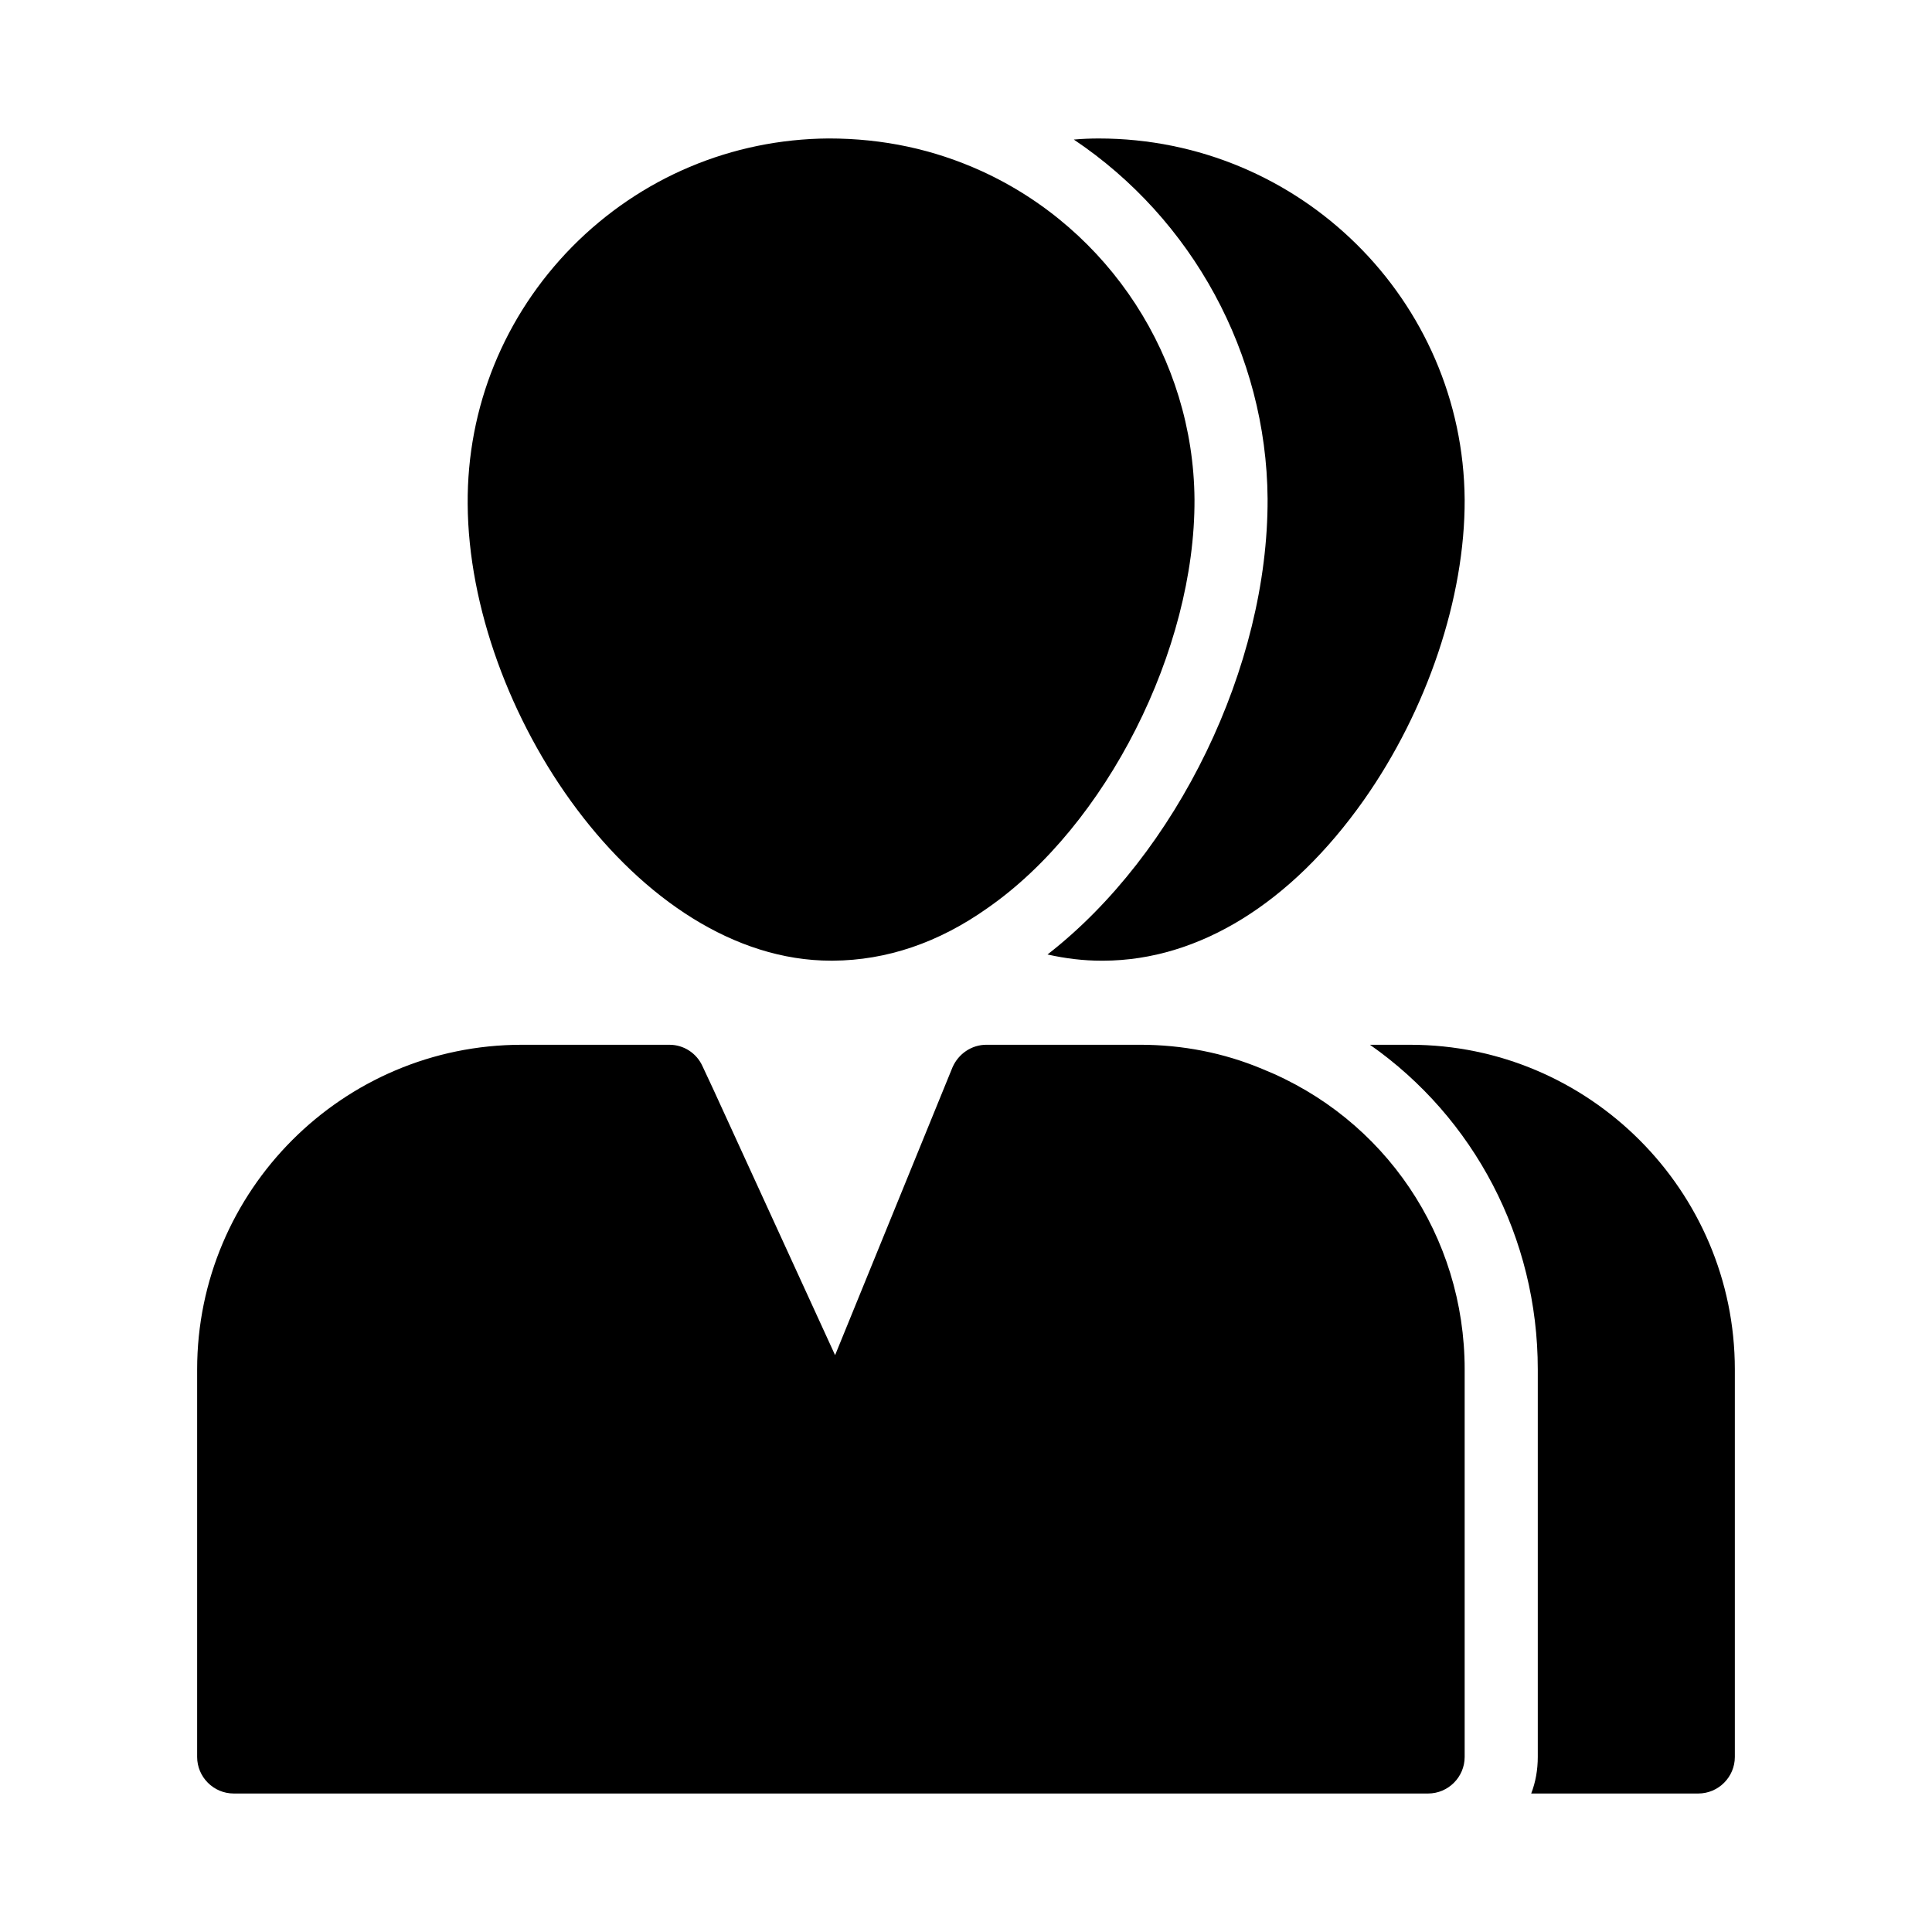 <?xml version="1.0" encoding="UTF-8"?>
<!-- Uploaded to: SVG Repo, www.svgrepo.com, Generator: SVG Repo Mixer Tools -->
<svg fill="#000000" width="800px" height="800px" version="1.1" viewBox="144 144 512 512" xmlns="http://www.w3.org/2000/svg">
 <g>
  <path d="m532.15 506.91v102.7c0 5.328-4.359 9.688-9.688 9.688h-316.53c-5.328 0-9.688-4.359-9.688-9.688v-102.7c0-47.379 38.562-86.035 86.035-86.035h39.141c3.777 0 7.168 2.227 8.719 5.617l2.809 6.008 32.359 70.629 31.102-76.25c1.551-3.586 5.039-6.008 9.012-6.008h40.691c11.238 0 22.188 2.133 32.359 6.394 32.559 13.082 53.68 44.375 53.68 79.645z"/>
  <path d="m267.94 277.58c-0.195-25.676 9.688-49.898 27.711-68.211 18.117-18.312 42.242-28.484 67.918-28.676 14.531 0 27.902 2.906 40.5 8.621 34.008 15.5 56.195 49.703 56.484 87.004 0.195 39.82-23.352 86.422-54.836 108.32-12.984 9.207-26.742 13.855-40.984 13.953h-0.484c-51.449 0-96.016-66.562-96.309-121.01z"/>
  <path d="m532.15 276.42c0.098 25.871-9.883 55.711-26.742 79.641-19.281 27.324-43.695 42.438-68.984 42.535h-0.484c-4.844 0-9.59-0.582-14.34-1.648 34.297-26.645 58.52-76.348 58.324-120.82-0.289-38.367-19.957-74.117-51.352-95.141 2.133-0.191 4.359-0.289 6.59-0.289 53.387 0 96.602 42.922 96.988 95.723z"/>
  <path d="m603.75 506.91v102.7c0 5.328-4.359 9.688-9.688 9.688h-44.277c1.164-3.004 1.742-6.297 1.742-9.688v-102.7c0-34.977-16.957-66.754-44.473-86.035h10.656c47.383 0 86.039 38.656 86.039 86.035z"/>
 </g>
</svg>